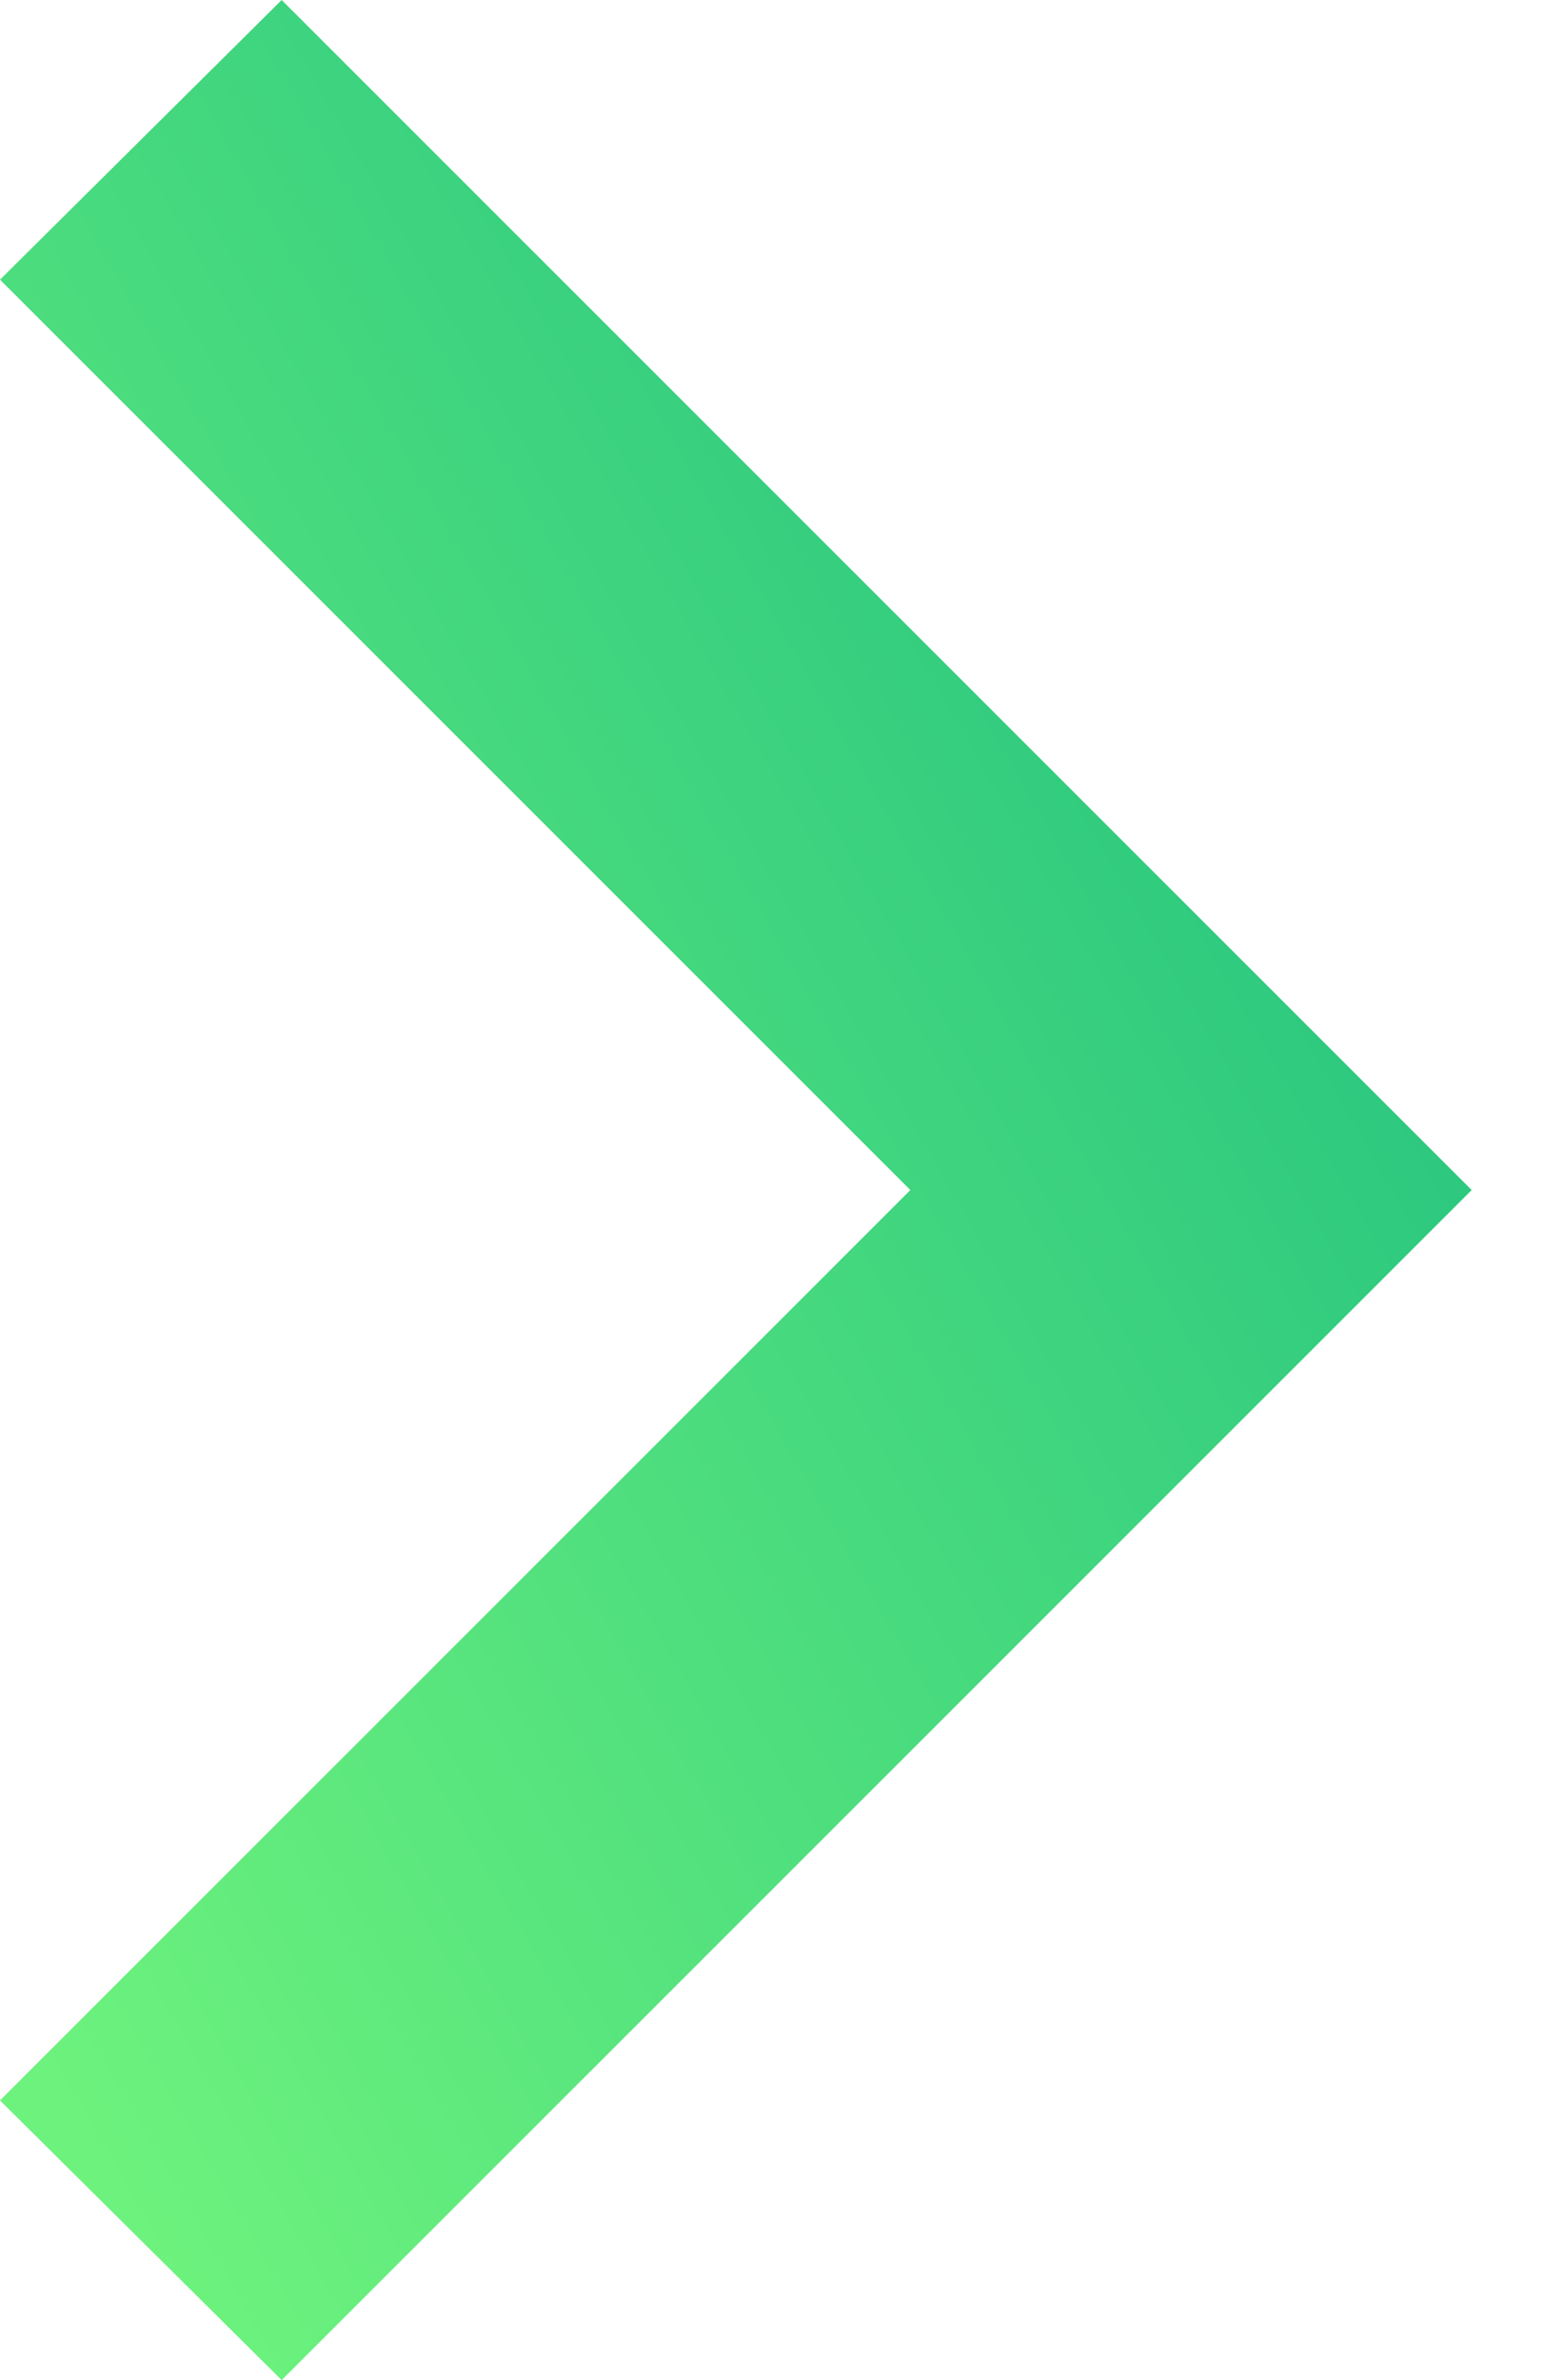 <svg width="13" height="20" viewBox="0 0 13 20" fill="none" xmlns="http://www.w3.org/2000/svg">
<path d="M0 17.65L7.65 10L0 2.35L2.367 0L12.367 10L2.367 20L0 17.65Z" fill="url(#paint0_linear_356_738)"/>
<defs>
<linearGradient id="paint0_linear_356_738" x1="0.763" y1="18.182" x2="17.734" y2="8.452" gradientUnits="userSpaceOnUse">
<stop stop-color="#6DF27D"/>
<stop offset="1" stop-color="#15B980"/>
</linearGradient>
</defs>
</svg>
